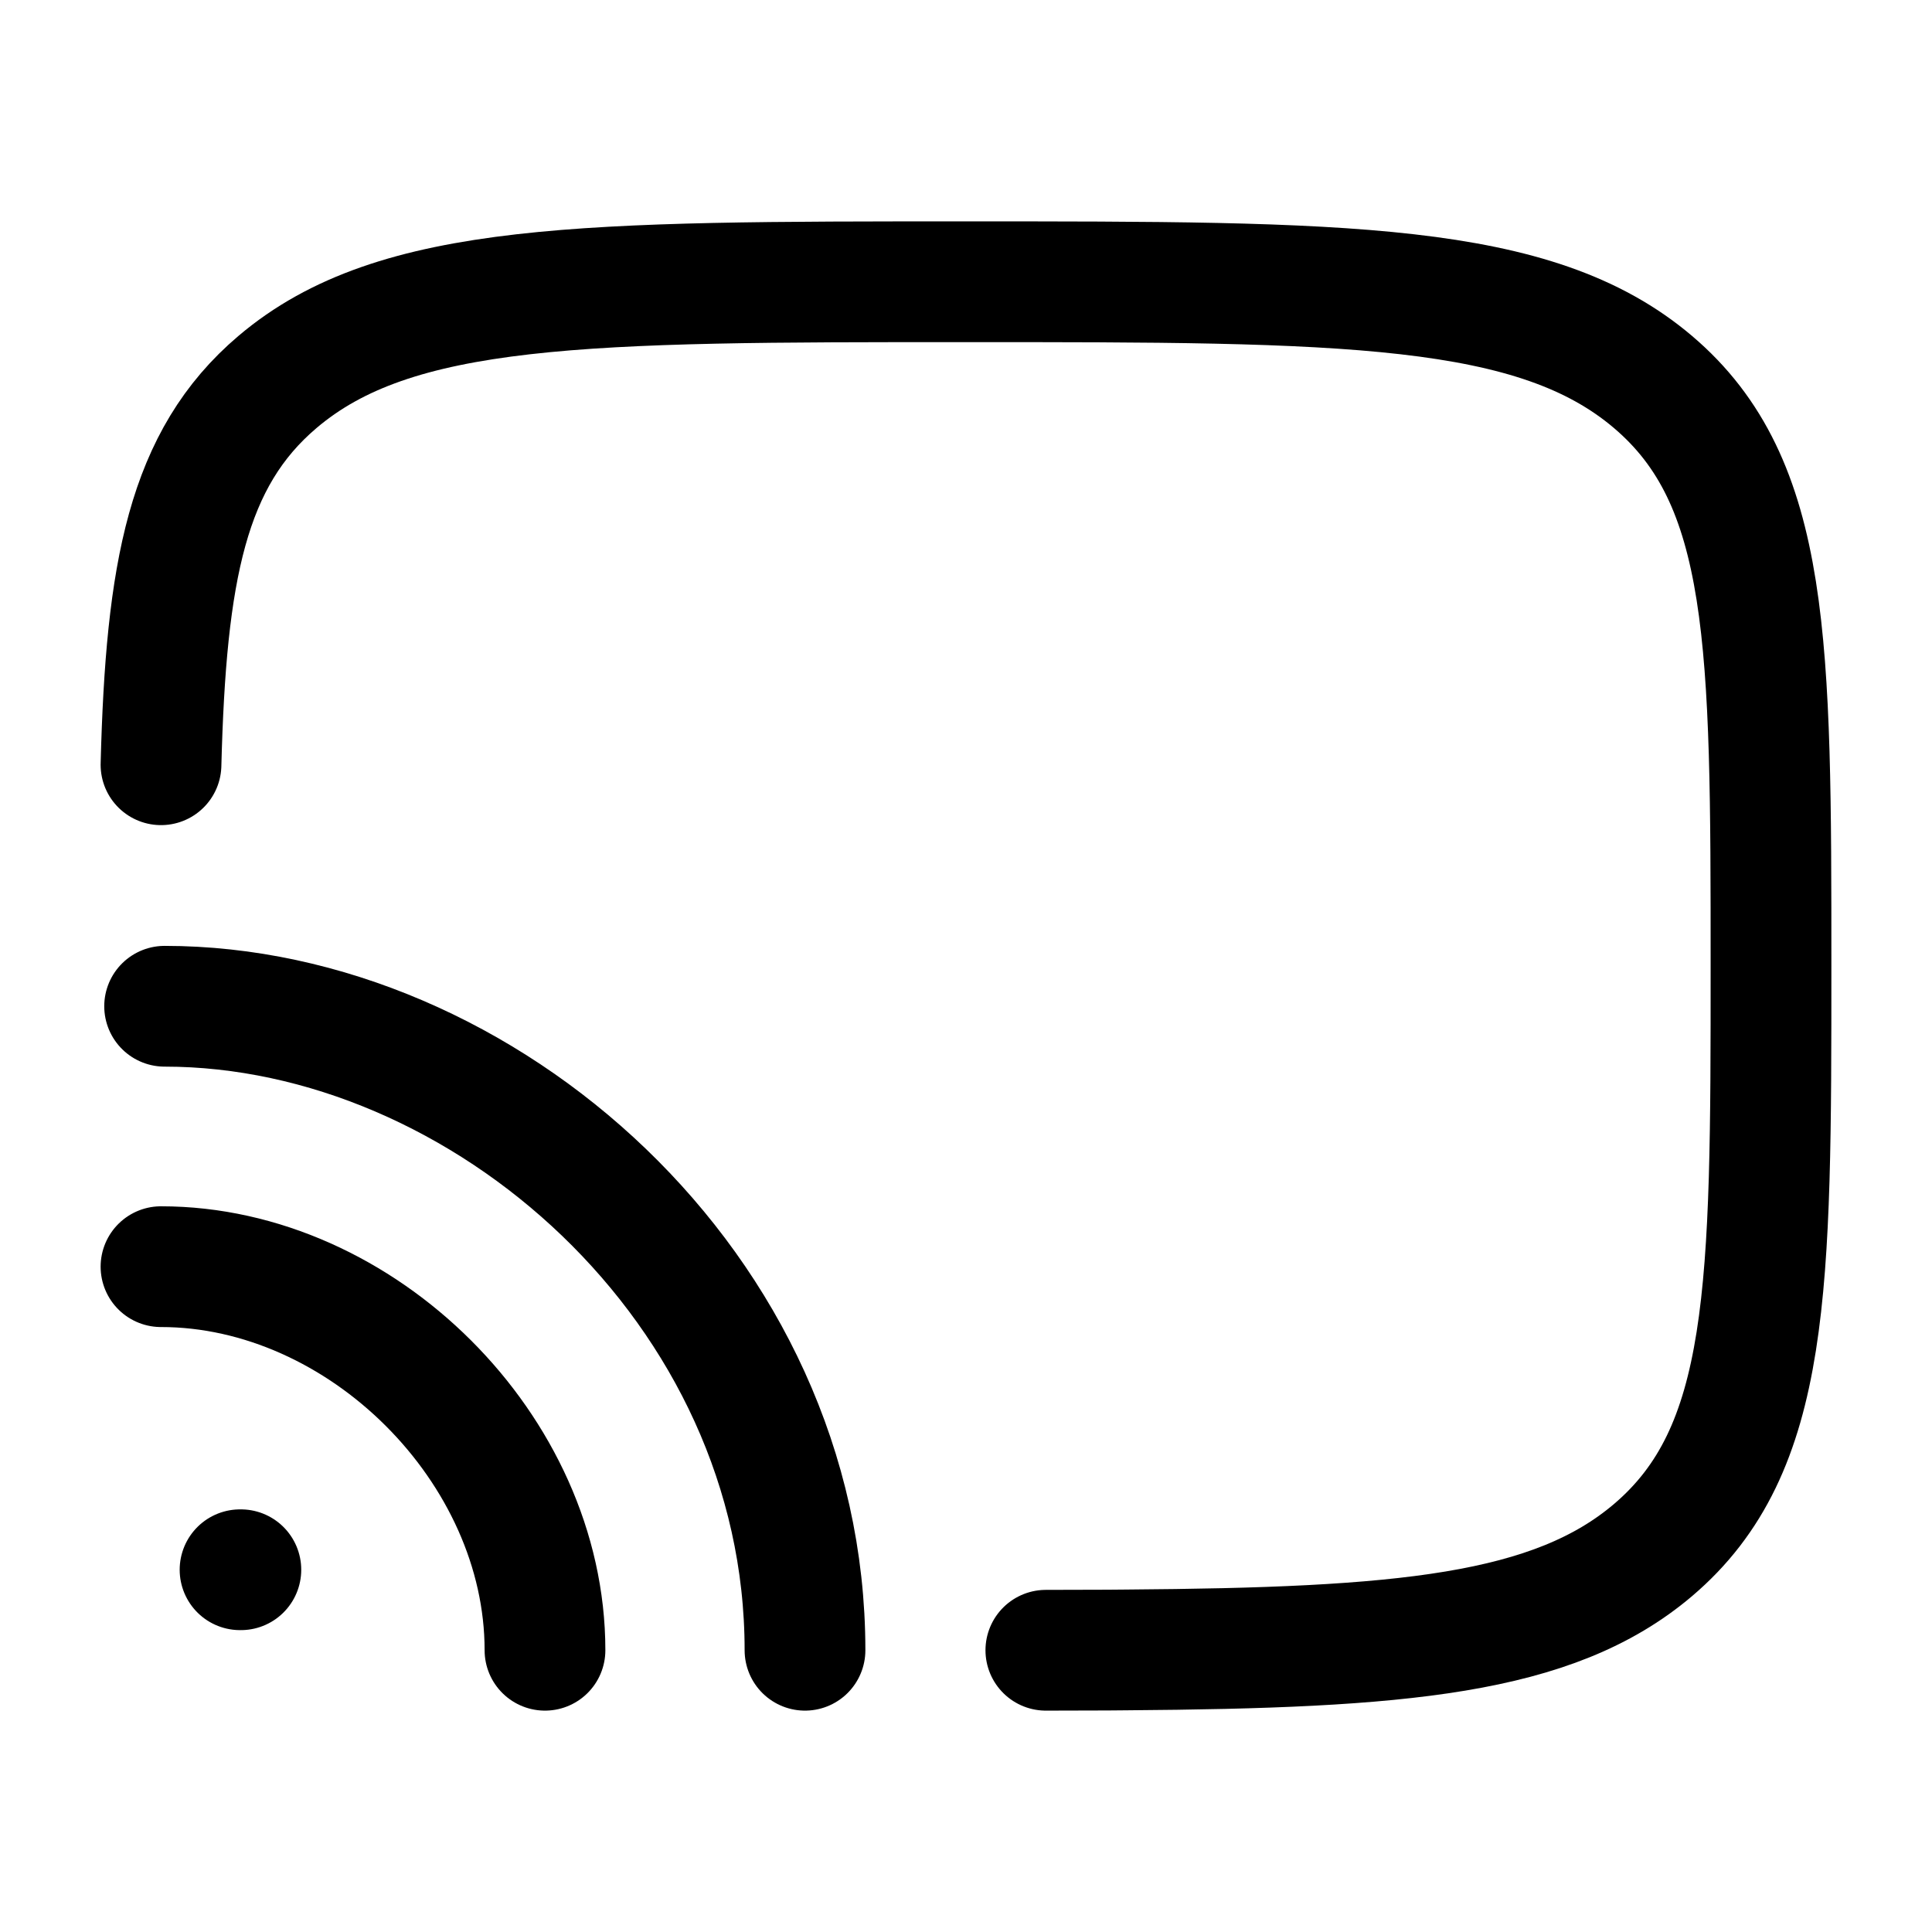 <svg xmlns="http://www.w3.org/2000/svg" width="24" height="24" viewBox="0 0 24 24"><g fill="none" stroke="currentColor" stroke-linecap="round" stroke-linejoin="round" stroke-width="1.5" color="currentColor"><path d="M12.992 20.5c.72 0 1-.004 1-.004c3.417-.025 5.3-.186 6.542-1.24C22 18.01 22 16.005 22 12s0-6.01-1.466-7.255S16.71 3.5 11.991 3.5s-7.078 0-8.544 1.245C2.324 5.698 2.062 7.097 2 9.5m.982 10h.01"/><path d="M2 15.735c2.493 0 4.77 2.265 4.77 4.765m3.23 0c0-4.5-4.005-8-7.955-8"/></g></svg>